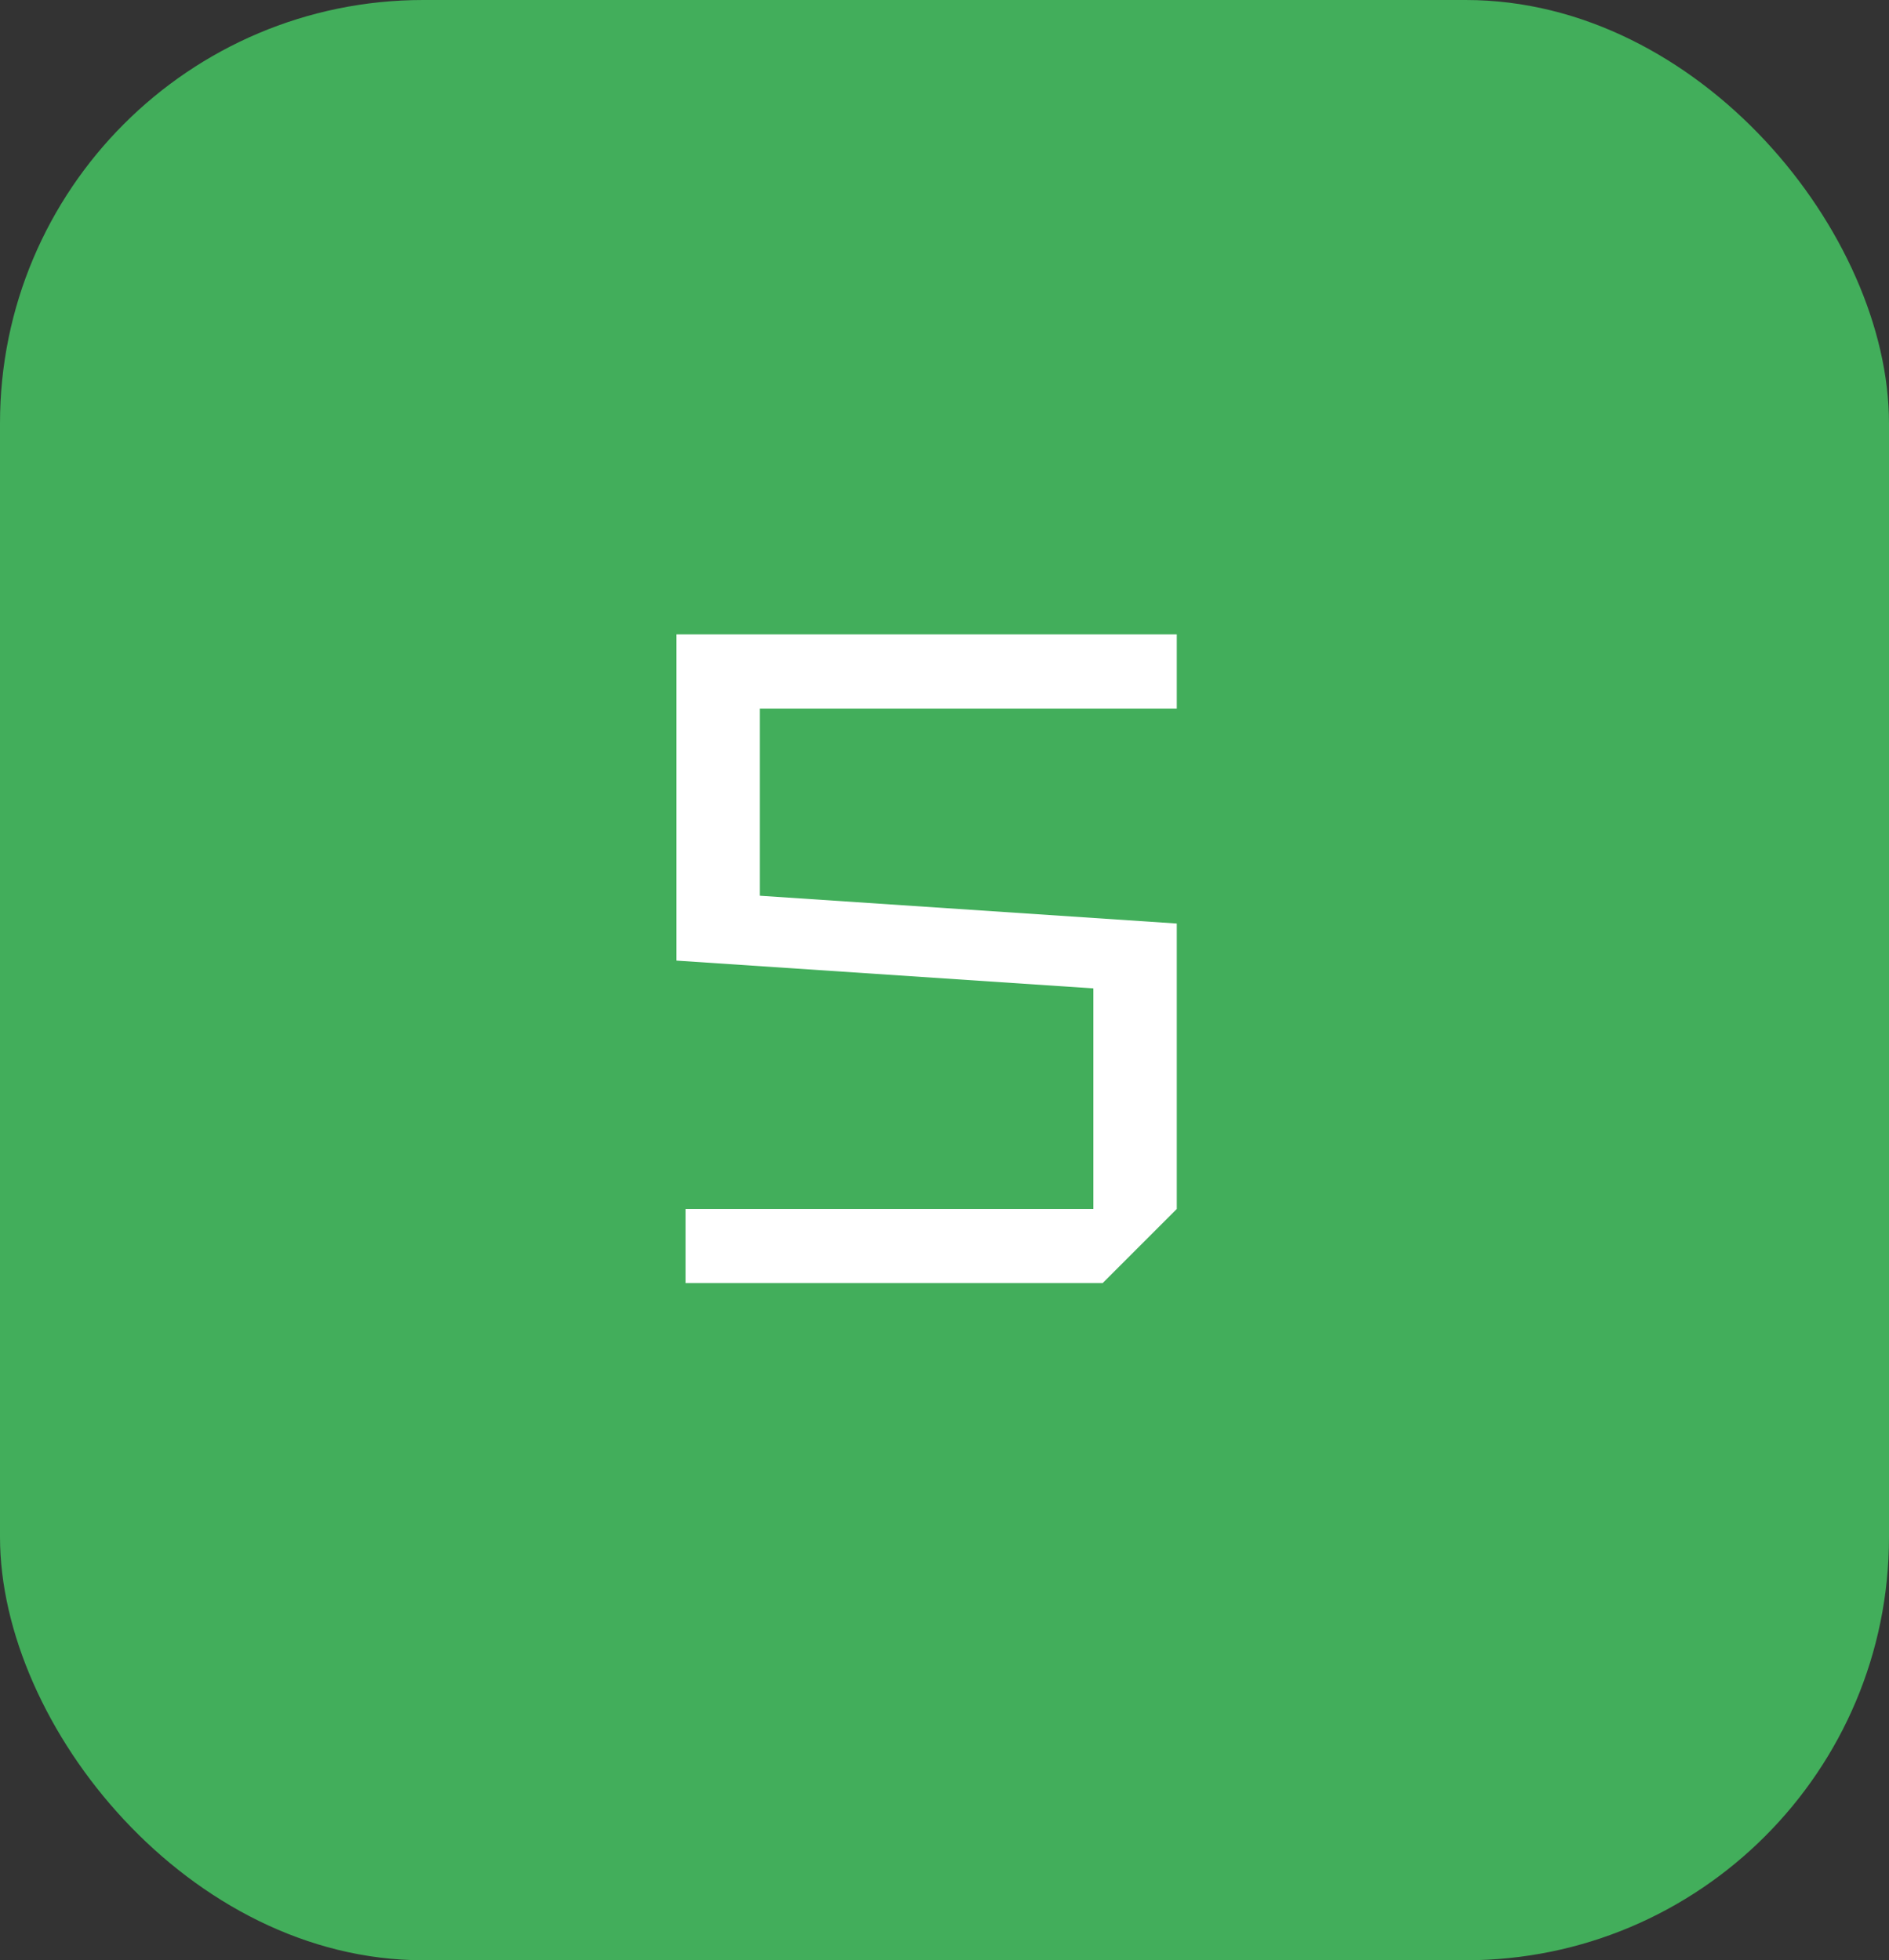 <?xml version="1.0" encoding="UTF-8"?> <svg xmlns="http://www.w3.org/2000/svg" width="53" height="55" viewBox="0 0 53 55" fill="none"><rect x="0" y="0" width="53" height="55" fill="#333333" stroke="none"/><rect width="53" height="55" rx="11.875" fill="#42AE5B"></rect><path d="M33.017 19.88H21.317V25.132L33.017 25.912V33.92L30.937 36H19.237V33.92H30.677V27.732L18.977 26.952V17.8H33.017V19.88Z" fill="white"></path></svg> 